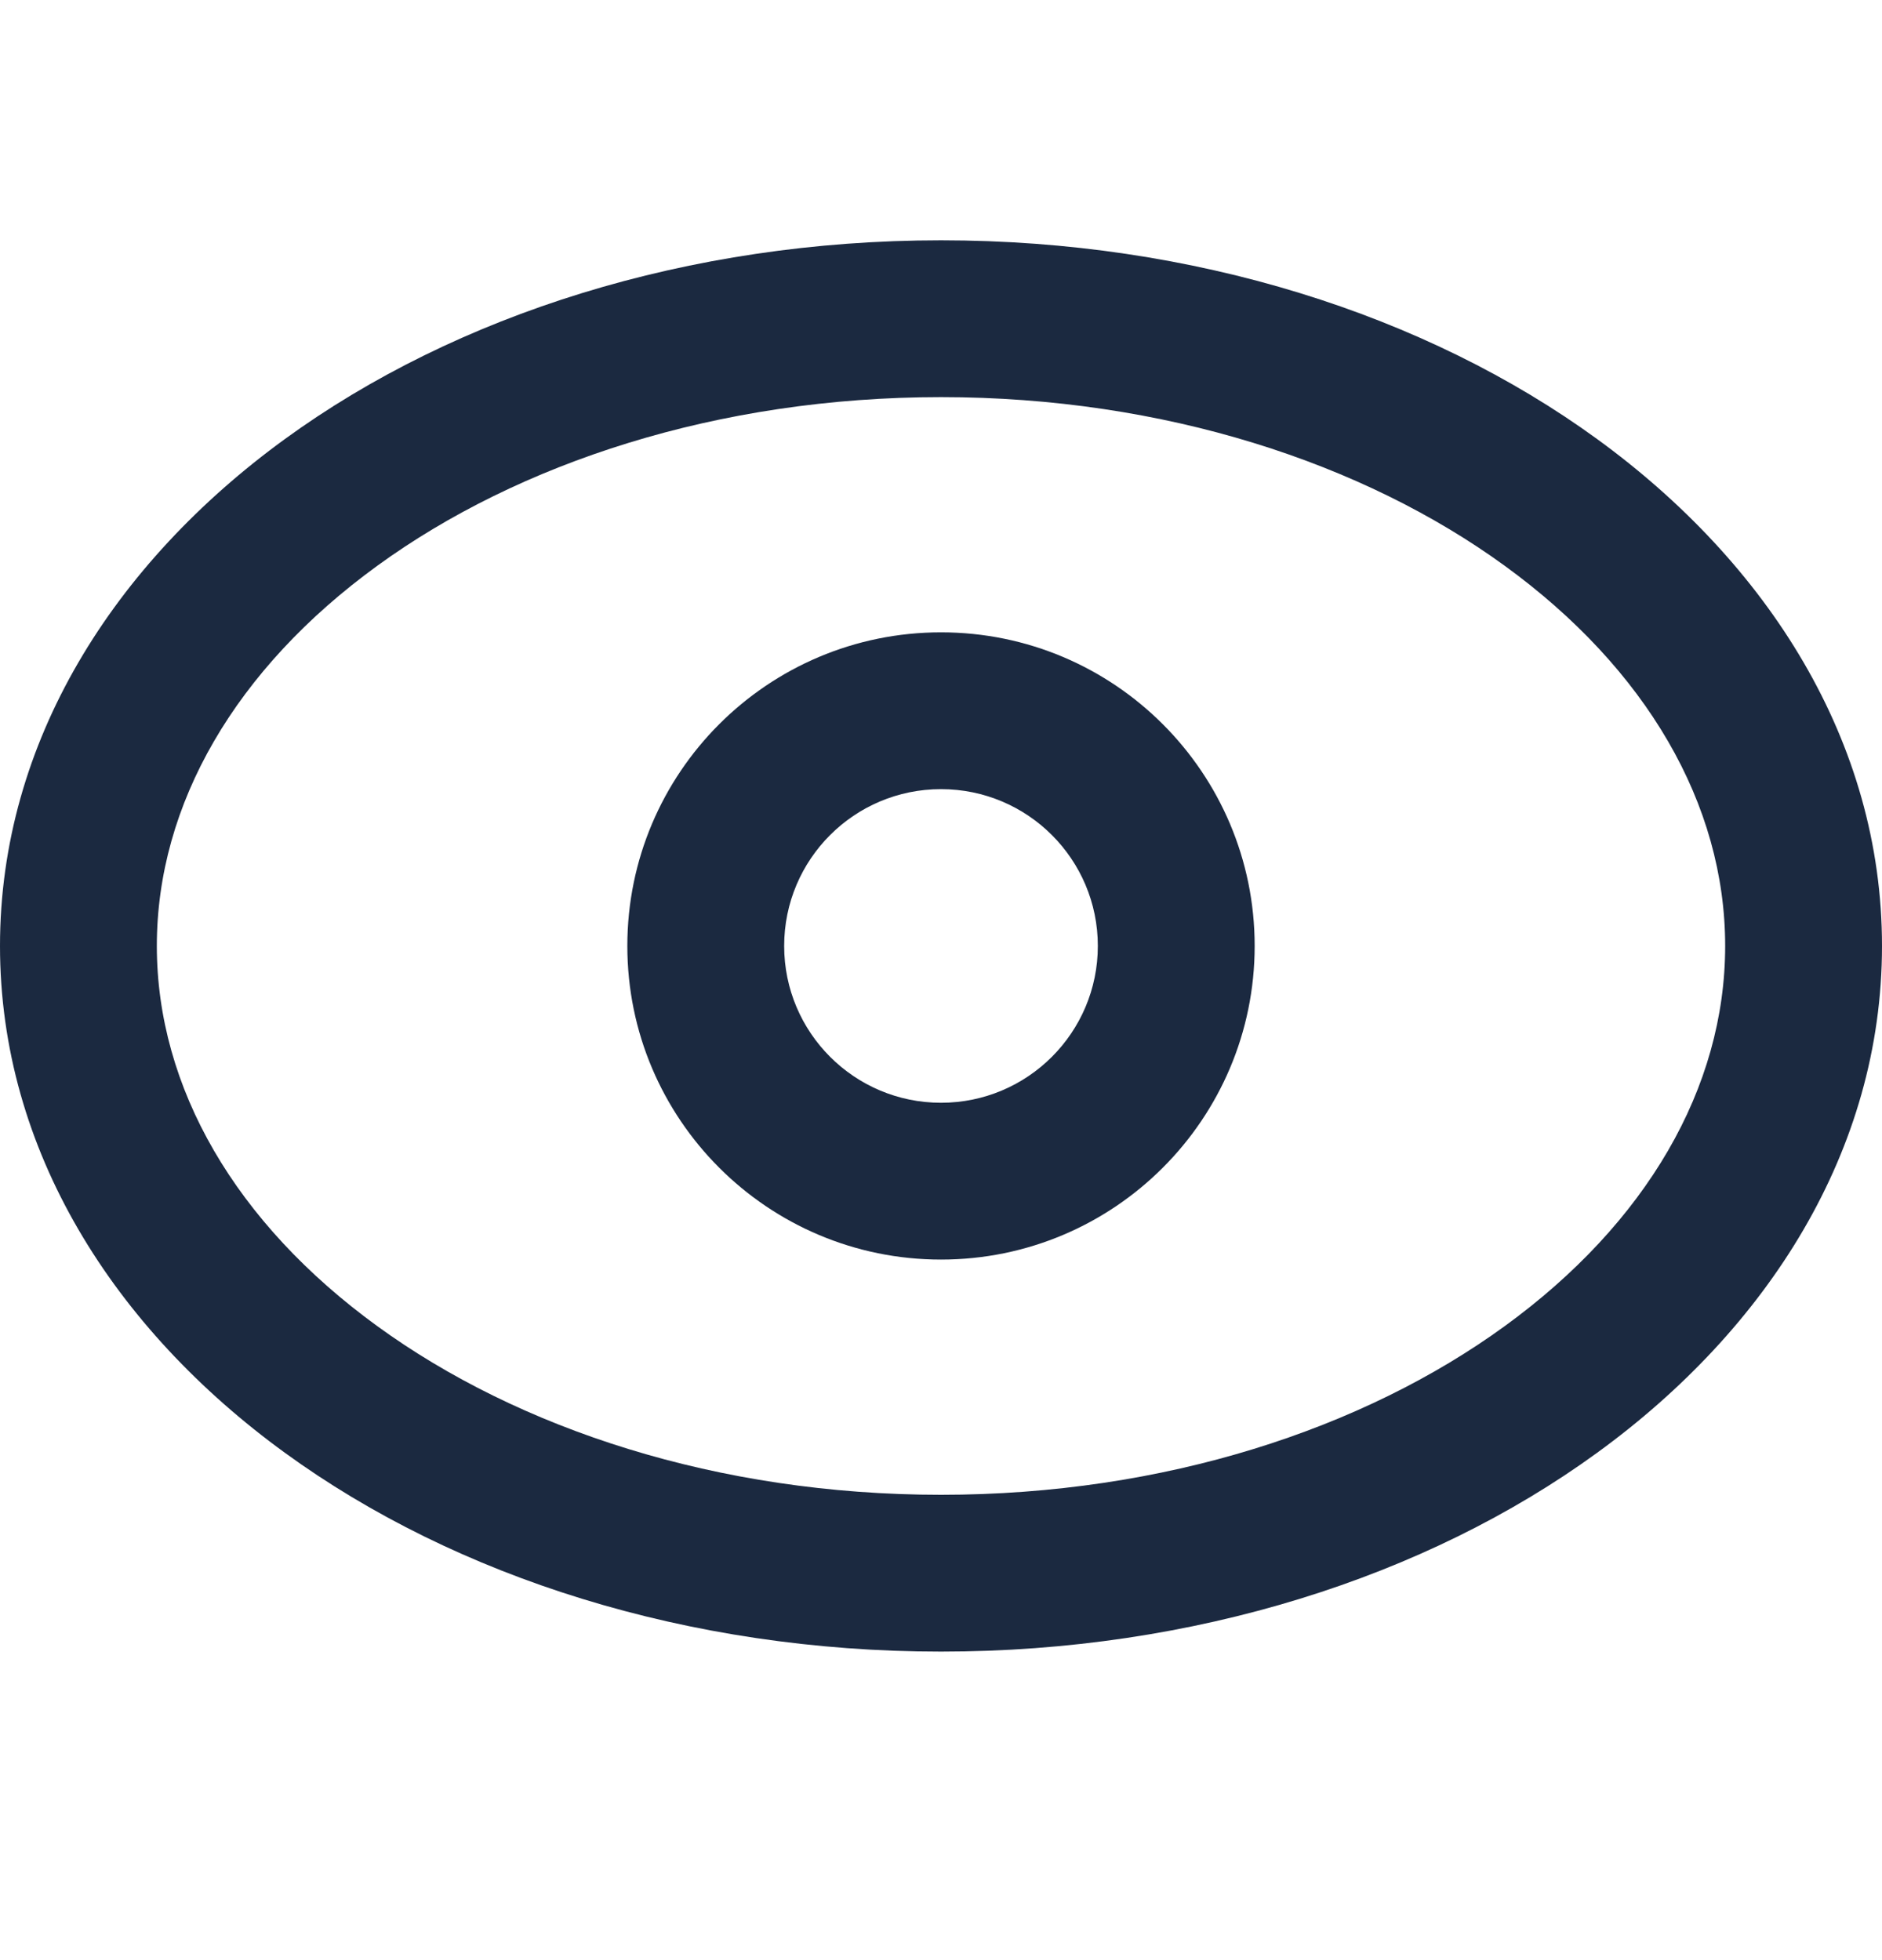 <svg width="24" height="25" viewBox="0 0 24 25" fill="none" xmlns="http://www.w3.org/2000/svg">
<path fill-rule="evenodd" clip-rule="evenodd" d="M4.81 7.217C3.007 8.528 2 10.255 2 12.065C2 13.875 3.007 15.602 4.81 16.913C6.612 18.224 9.151 19.065 12 19.065C14.849 19.065 17.388 18.224 19.19 16.913C20.993 15.602 22 13.875 22 12.065C22 10.255 20.993 8.528 19.19 7.217C17.388 5.906 14.849 5.065 12 5.065C9.151 5.065 6.612 5.906 4.81 7.217ZM3.634 5.599C5.813 4.014 8.774 3.065 12 3.065C15.226 3.065 18.187 4.014 20.366 5.599C22.545 7.184 24 9.457 24 12.065C24 14.673 22.545 16.946 20.366 18.53C18.187 20.115 15.226 21.065 12 21.065C8.774 21.065 5.813 20.115 3.634 18.53C1.455 16.946 0 14.673 0 12.065C0 9.457 1.455 7.184 3.634 5.599Z" fill="#1B2940"/>
<path fill-rule="evenodd" clip-rule="evenodd" d="M12 10.065C10.895 10.065 10 10.96 10 12.065C10 13.169 10.895 14.065 12 14.065C13.105 14.065 14 13.169 14 12.065C14 10.96 13.105 10.065 12 10.065ZM8 12.065C8 9.856 9.791 8.065 12 8.065C14.209 8.065 16 9.856 16 12.065C16 14.274 14.209 16.065 12 16.065C9.791 16.065 8 14.274 8 12.065Z" fill="#1B2940"/>
</svg>
